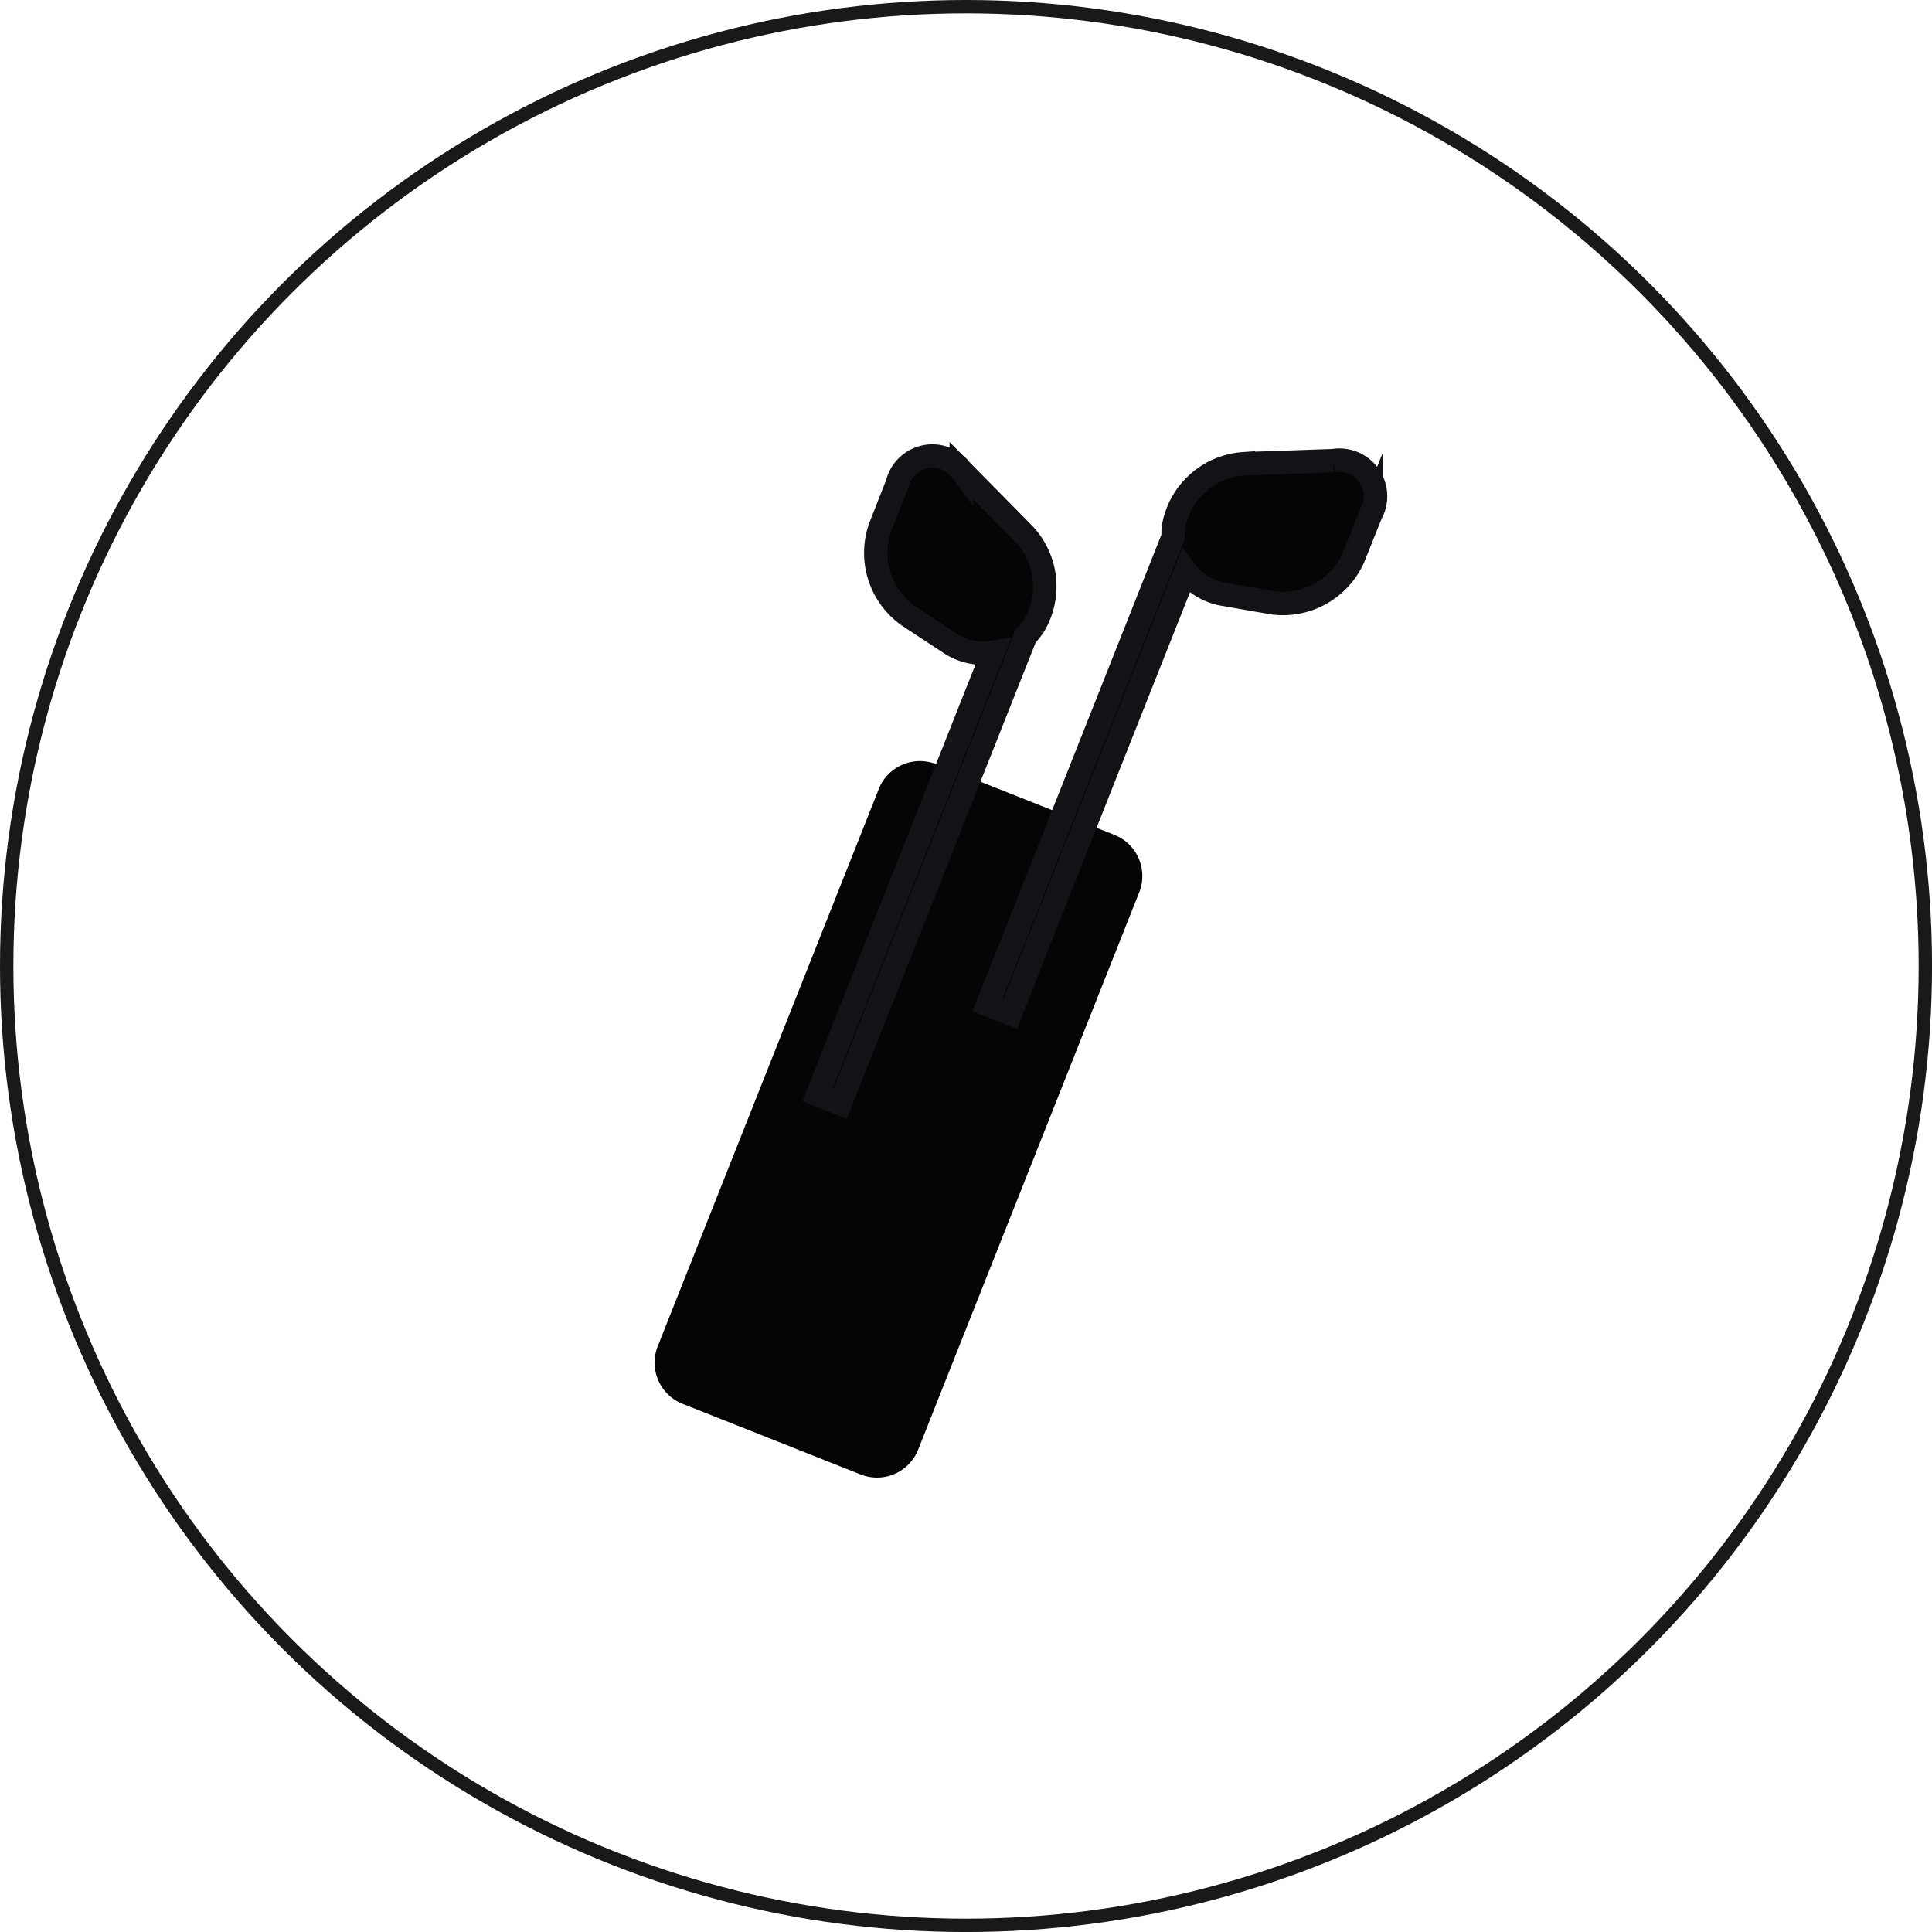 <svg xmlns="http://www.w3.org/2000/svg" width="61.855" height="61.855" viewBox="0 0 61.855 61.855">
  <g id="Group_79" data-name="Group 79" transform="translate(-625.04 -935.993)">
    <path id="Rectangle_1" data-name="Rectangle 1" d="M1.418,0h19.2A1.417,1.417,0,0,1,22.03,1.417V7.552A1.417,1.417,0,0,1,20.612,8.97H1.417A1.417,1.417,0,0,1,0,7.553V1.418A1.418,1.418,0,0,1,1.418,0Z" transform="translate(645.575 980.415) rotate(-68.365)" fill="#040505"/>
    <path id="Path_6" data-name="Path 6" d="M667.728,950.742l-2.879.1a2.447,2.447,0,0,0-2.226,1.956,1.773,1.773,0,0,0-.024.383l-5.937,14.976.724.287L663,954.284a1.914,1.914,0,0,0,1.192.73l1.59.277a2.467,2.467,0,0,0,2.591-1.45l.557-1.392a1.155,1.155,0,0,0-1.2-1.707" fill="#040505" stroke="#121316" stroke-miterlimit="10" stroke-width="0.75"/>
    <path id="Path_7" data-name="Path 7" d="M658.123,956.058a2.447,2.447,0,0,0-.283-2.949l-2.024-2.052a1.155,1.155,0,0,0-2.047.419l-.548,1.394a2.469,2.469,0,0,0,.894,2.834l1.348.887a1.908,1.908,0,0,0,1.367.285l-5.615,14.165.724.288,5.938-14.976a1.851,1.851,0,0,0,.246-.3" fill="#040505" stroke="#121316" stroke-miterlimit="10" stroke-width="0.75"/>
    <circle id="Ellipse_19" data-name="Ellipse 19" cx="30.714" cy="30.714" r="30.714" transform="translate(625.254 936.207)" fill="none" stroke="#1a1818" stroke-miterlimit="10" stroke-width="0.428"/>
  </g>
</svg>
